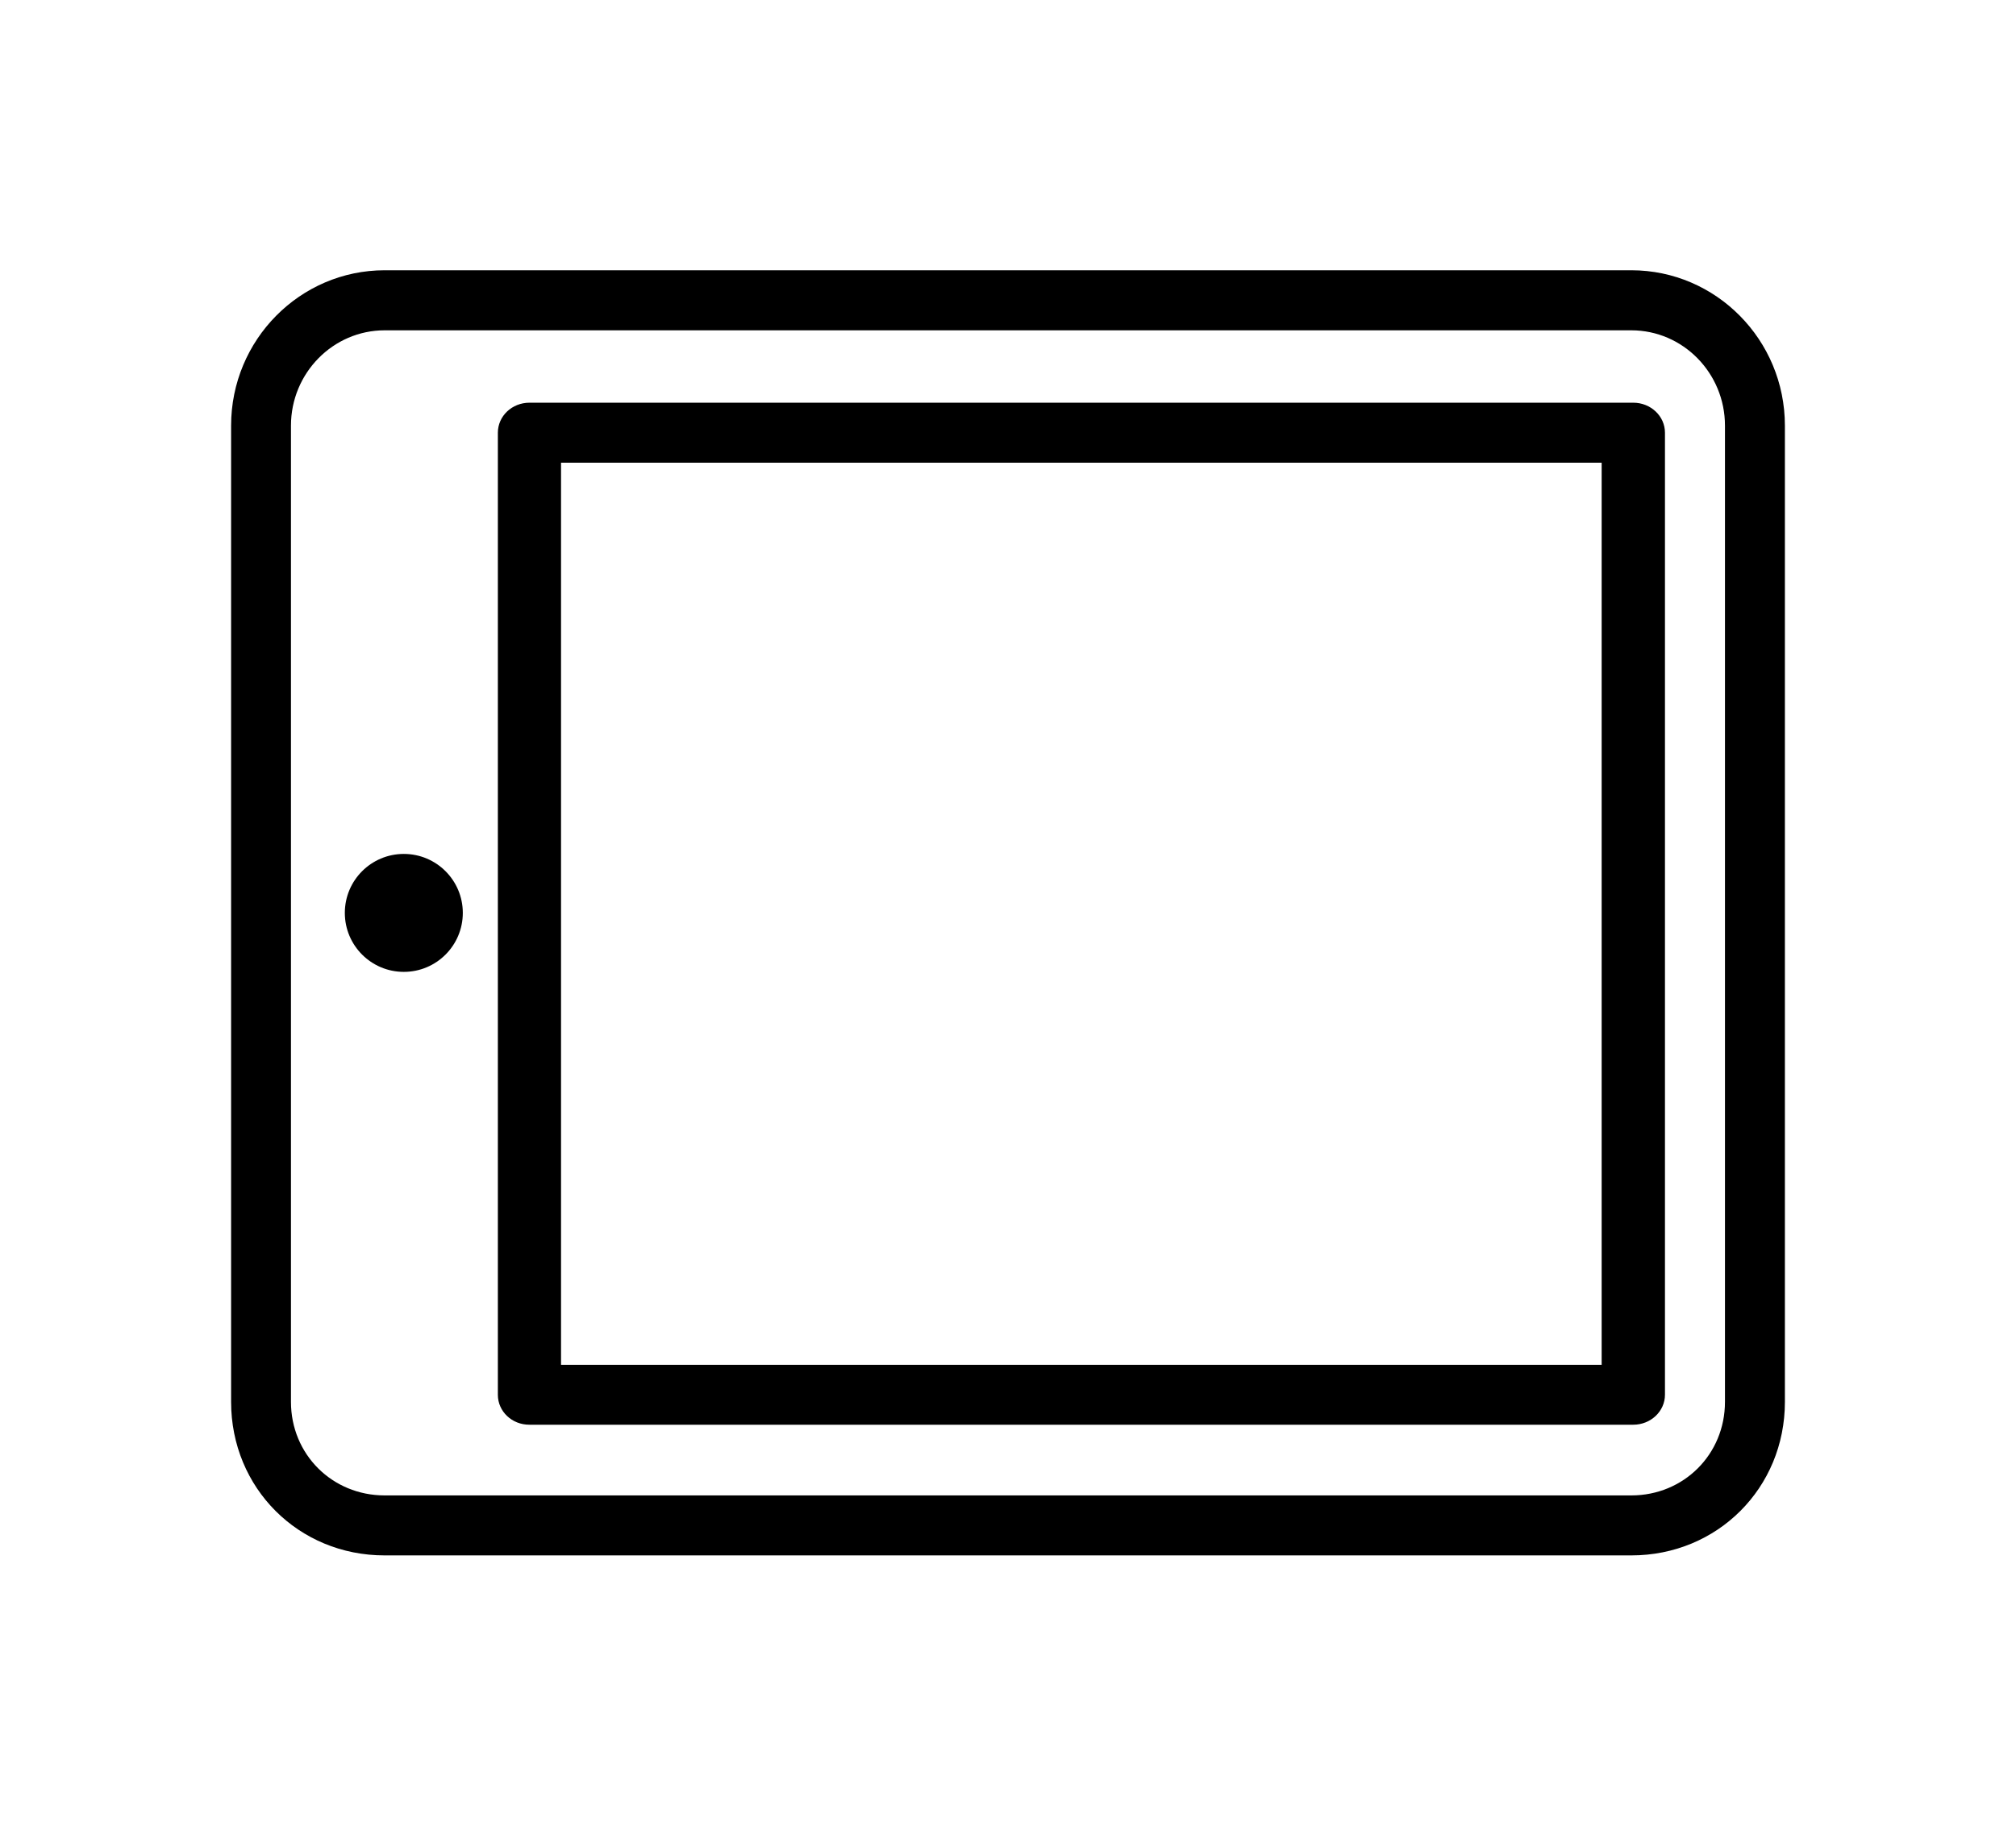 <?xml version="1.0" encoding="utf-8"?>
<!-- Generator: Adobe Illustrator 16.0.0, SVG Export Plug-In . SVG Version: 6.00 Build 0)  -->
<!DOCTYPE svg PUBLIC "-//W3C//DTD SVG 1.1//EN" "http://www.w3.org/Graphics/SVG/1.1/DTD/svg11.dtd">
<svg version="1.1" id="Ebene_1" xmlns="http://www.w3.org/2000/svg" xmlns:xlink="http://www.w3.org/1999/xlink" x="0px" y="0px"
	 width="29.904px" height="27.089px" viewBox="0 0 29.904 27.089" enable-background="new 0 0 29.904 27.089" xml:space="preserve">
<path d="M3.428,20.8V6.315c0-1.271,1.021-2.305,2.278-2.305h18.492c1.256,0,2.278,1.033,2.278,2.305V20.8
	c0,1.277-1,2.278-2.278,2.278H5.706C4.428,23.079,3.428,22.078,3.428,20.8z M25.587,6.315c0-0.779-0.623-1.414-1.389-1.414H5.706
	c-0.766,0-1.39,0.635-1.39,1.414V20.8c0,0.777,0.61,1.388,1.39,1.388h18.492c0.778,0,1.389-0.61,1.389-1.388V6.315z"/>
<path d="M7.385,20.696V6.42c0-0.246,0.209-0.445,0.469-0.445h16.373c0.259,0,0.47,0.199,0.47,0.445v14.274
	c0,0.246-0.211,0.445-0.47,0.445H7.854C7.594,21.141,7.385,20.941,7.385,20.696z M8.322,6.865V20.25h15.436V6.865H8.322z"/>
<circle cx="5.99" cy="13.545" r="0.875"/>
</svg>
